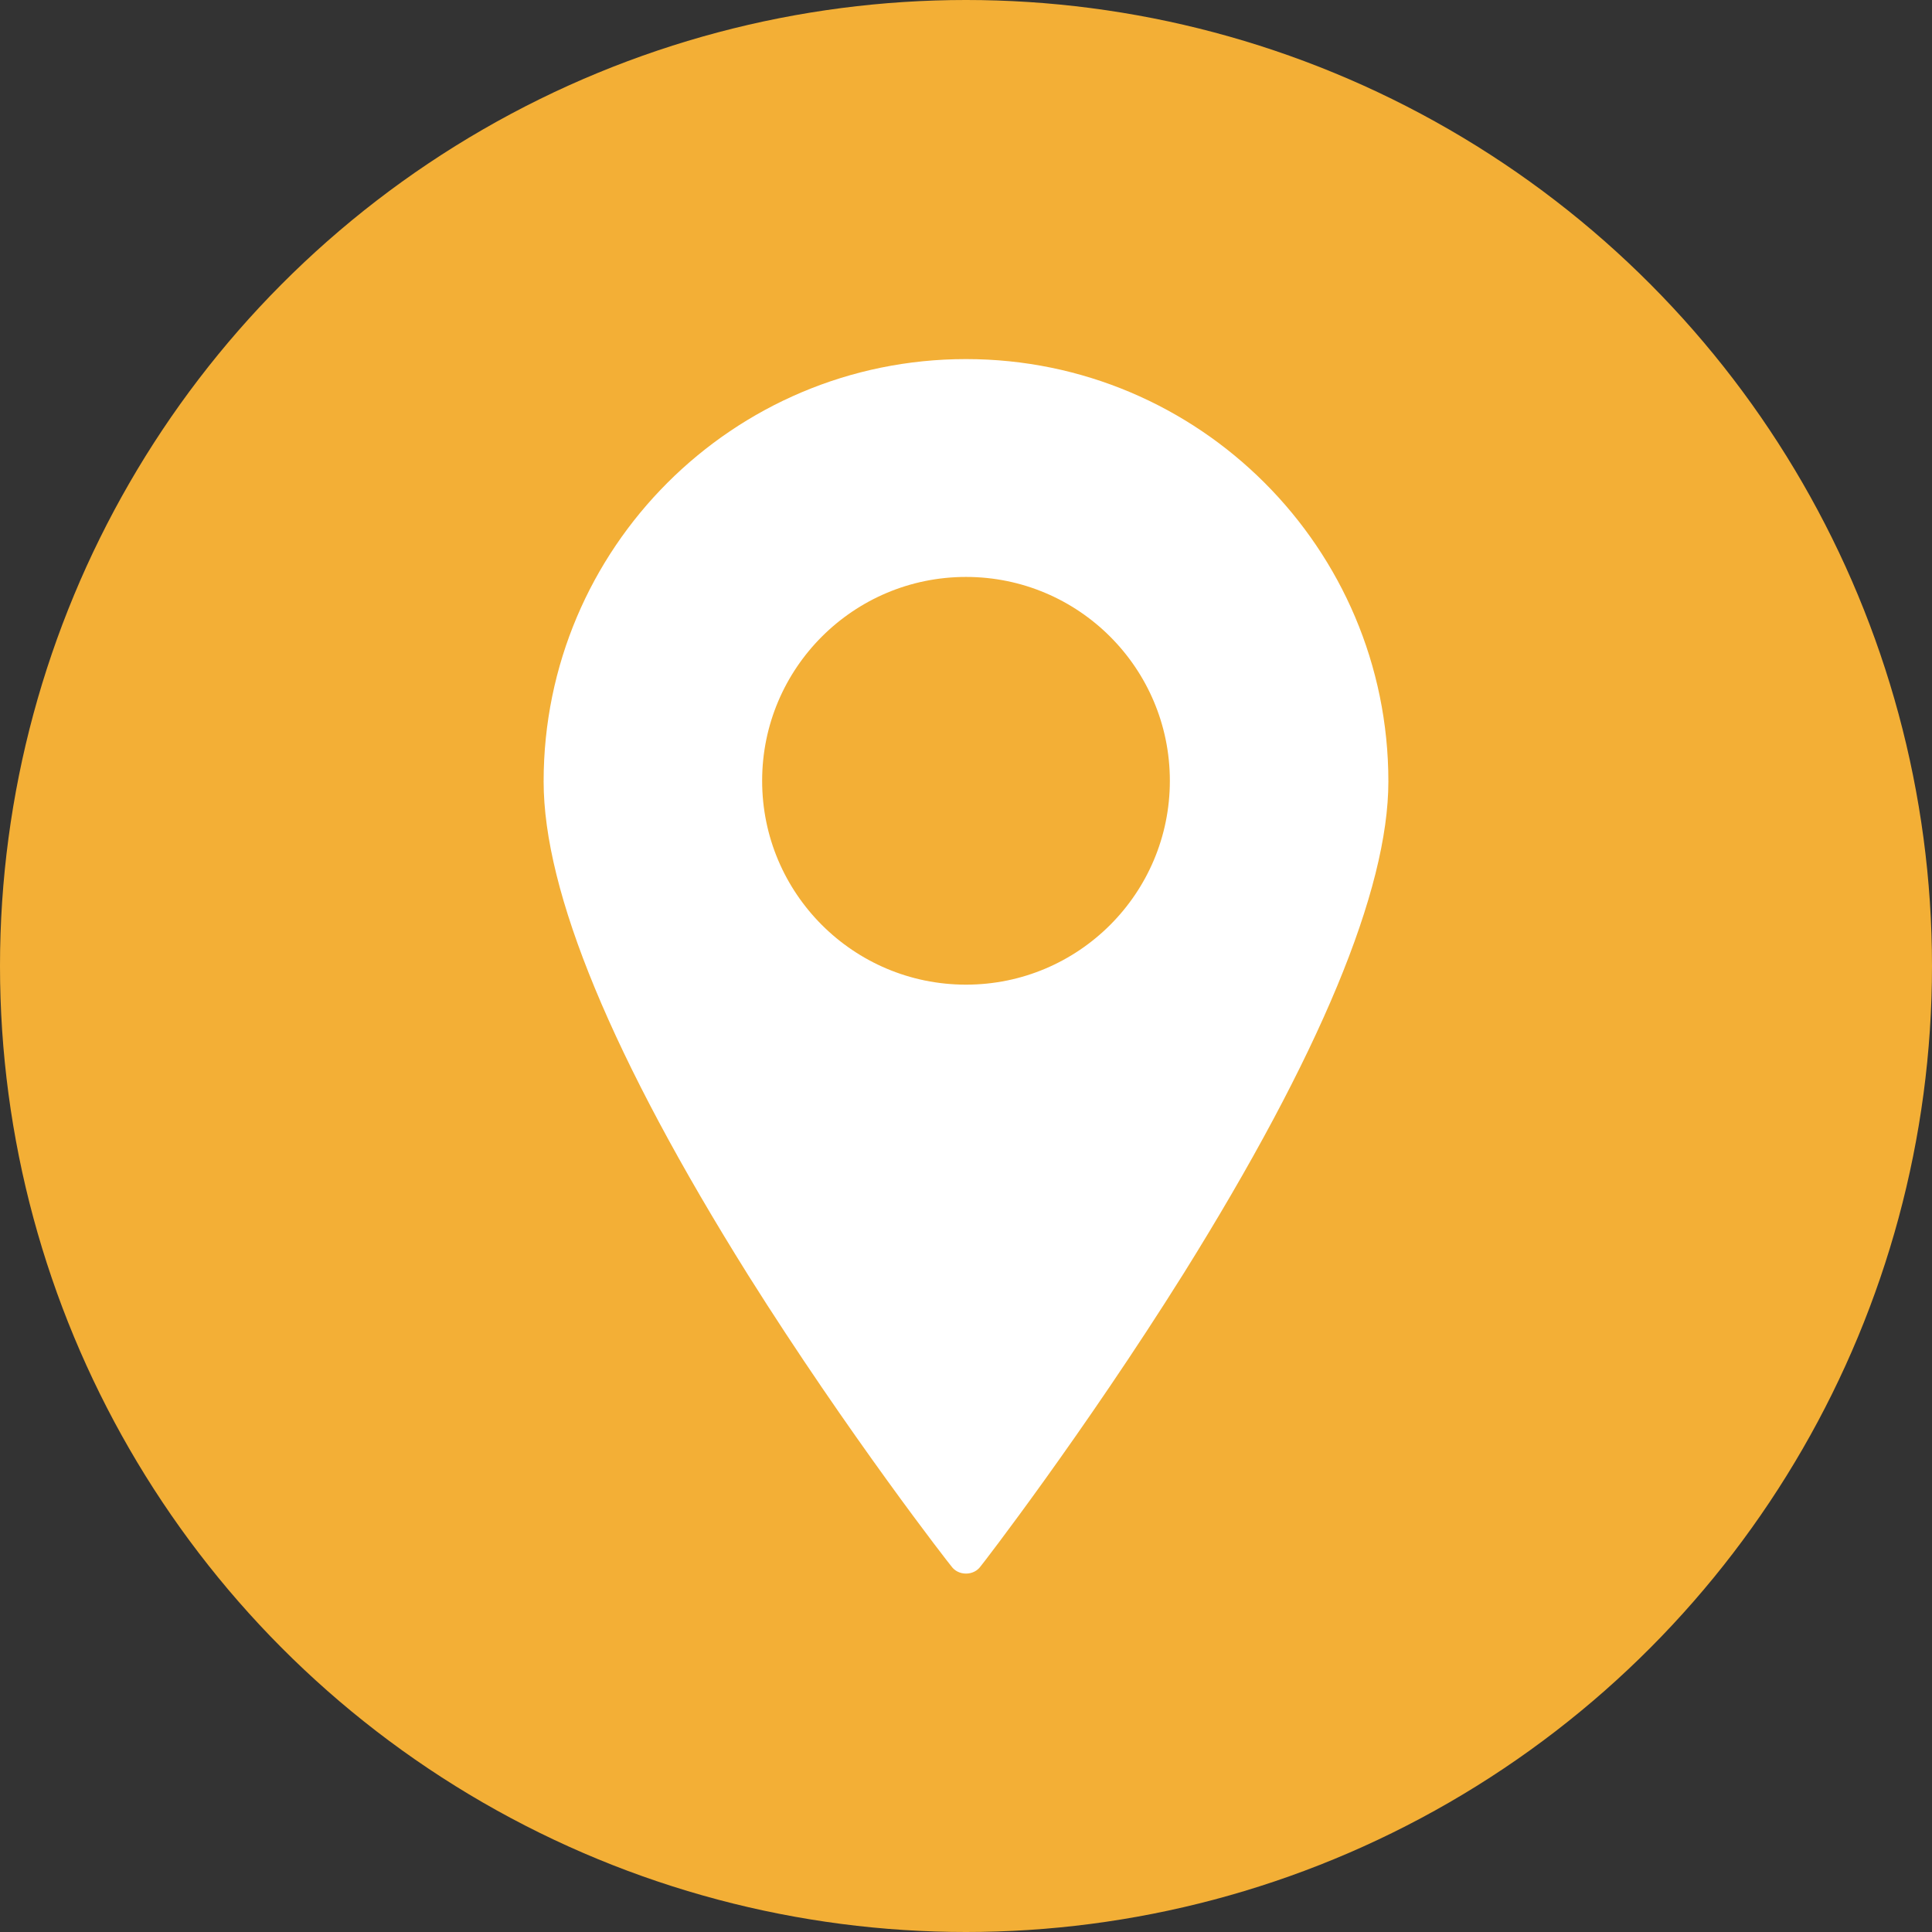 <?xml version="1.0" encoding="UTF-8"?>
<svg id="Layer_2" data-name="Layer 2" xmlns="http://www.w3.org/2000/svg" viewBox="0 0 29 29">
  <rect x="0" y="0" width="29" height="29" fill="#333333" stroke="none"/>
  <defs>
    <style>
      .cls-1 {
        fill: #fff;
      }

      .cls-2 {
        fill: #f3af36;
      }
    </style>
  </defs>
  <g id="Layer_3" data-name="Layer 3">
    <circle class="cls-2" cx="14.5" cy="14.5" r="14.5"/>
    <path id="_7" data-name="7" class="cls-1" d="M14.5,5.39c-3.5,0-6.34,2.84-6.34,6.34,0,1.66,1.03,4.15,3.07,7.41,1.51,2.4,3.03,4.35,3.05,4.37.05.07.13.11.22.11h0c.09,0,.17-.04.22-.11.02-.02,1.54-1.99,3.05-4.4,2.04-3.27,3.07-5.75,3.07-7.38,0-3.5-2.84-6.34-6.34-6.34ZM14.5,14.78c-1.69,0-3.06-1.37-3.06-3.06s1.37-3.06,3.06-3.06,3.06,1.37,3.06,3.06-1.37,3.06-3.06,3.06Z"/>
  </g>
</svg>